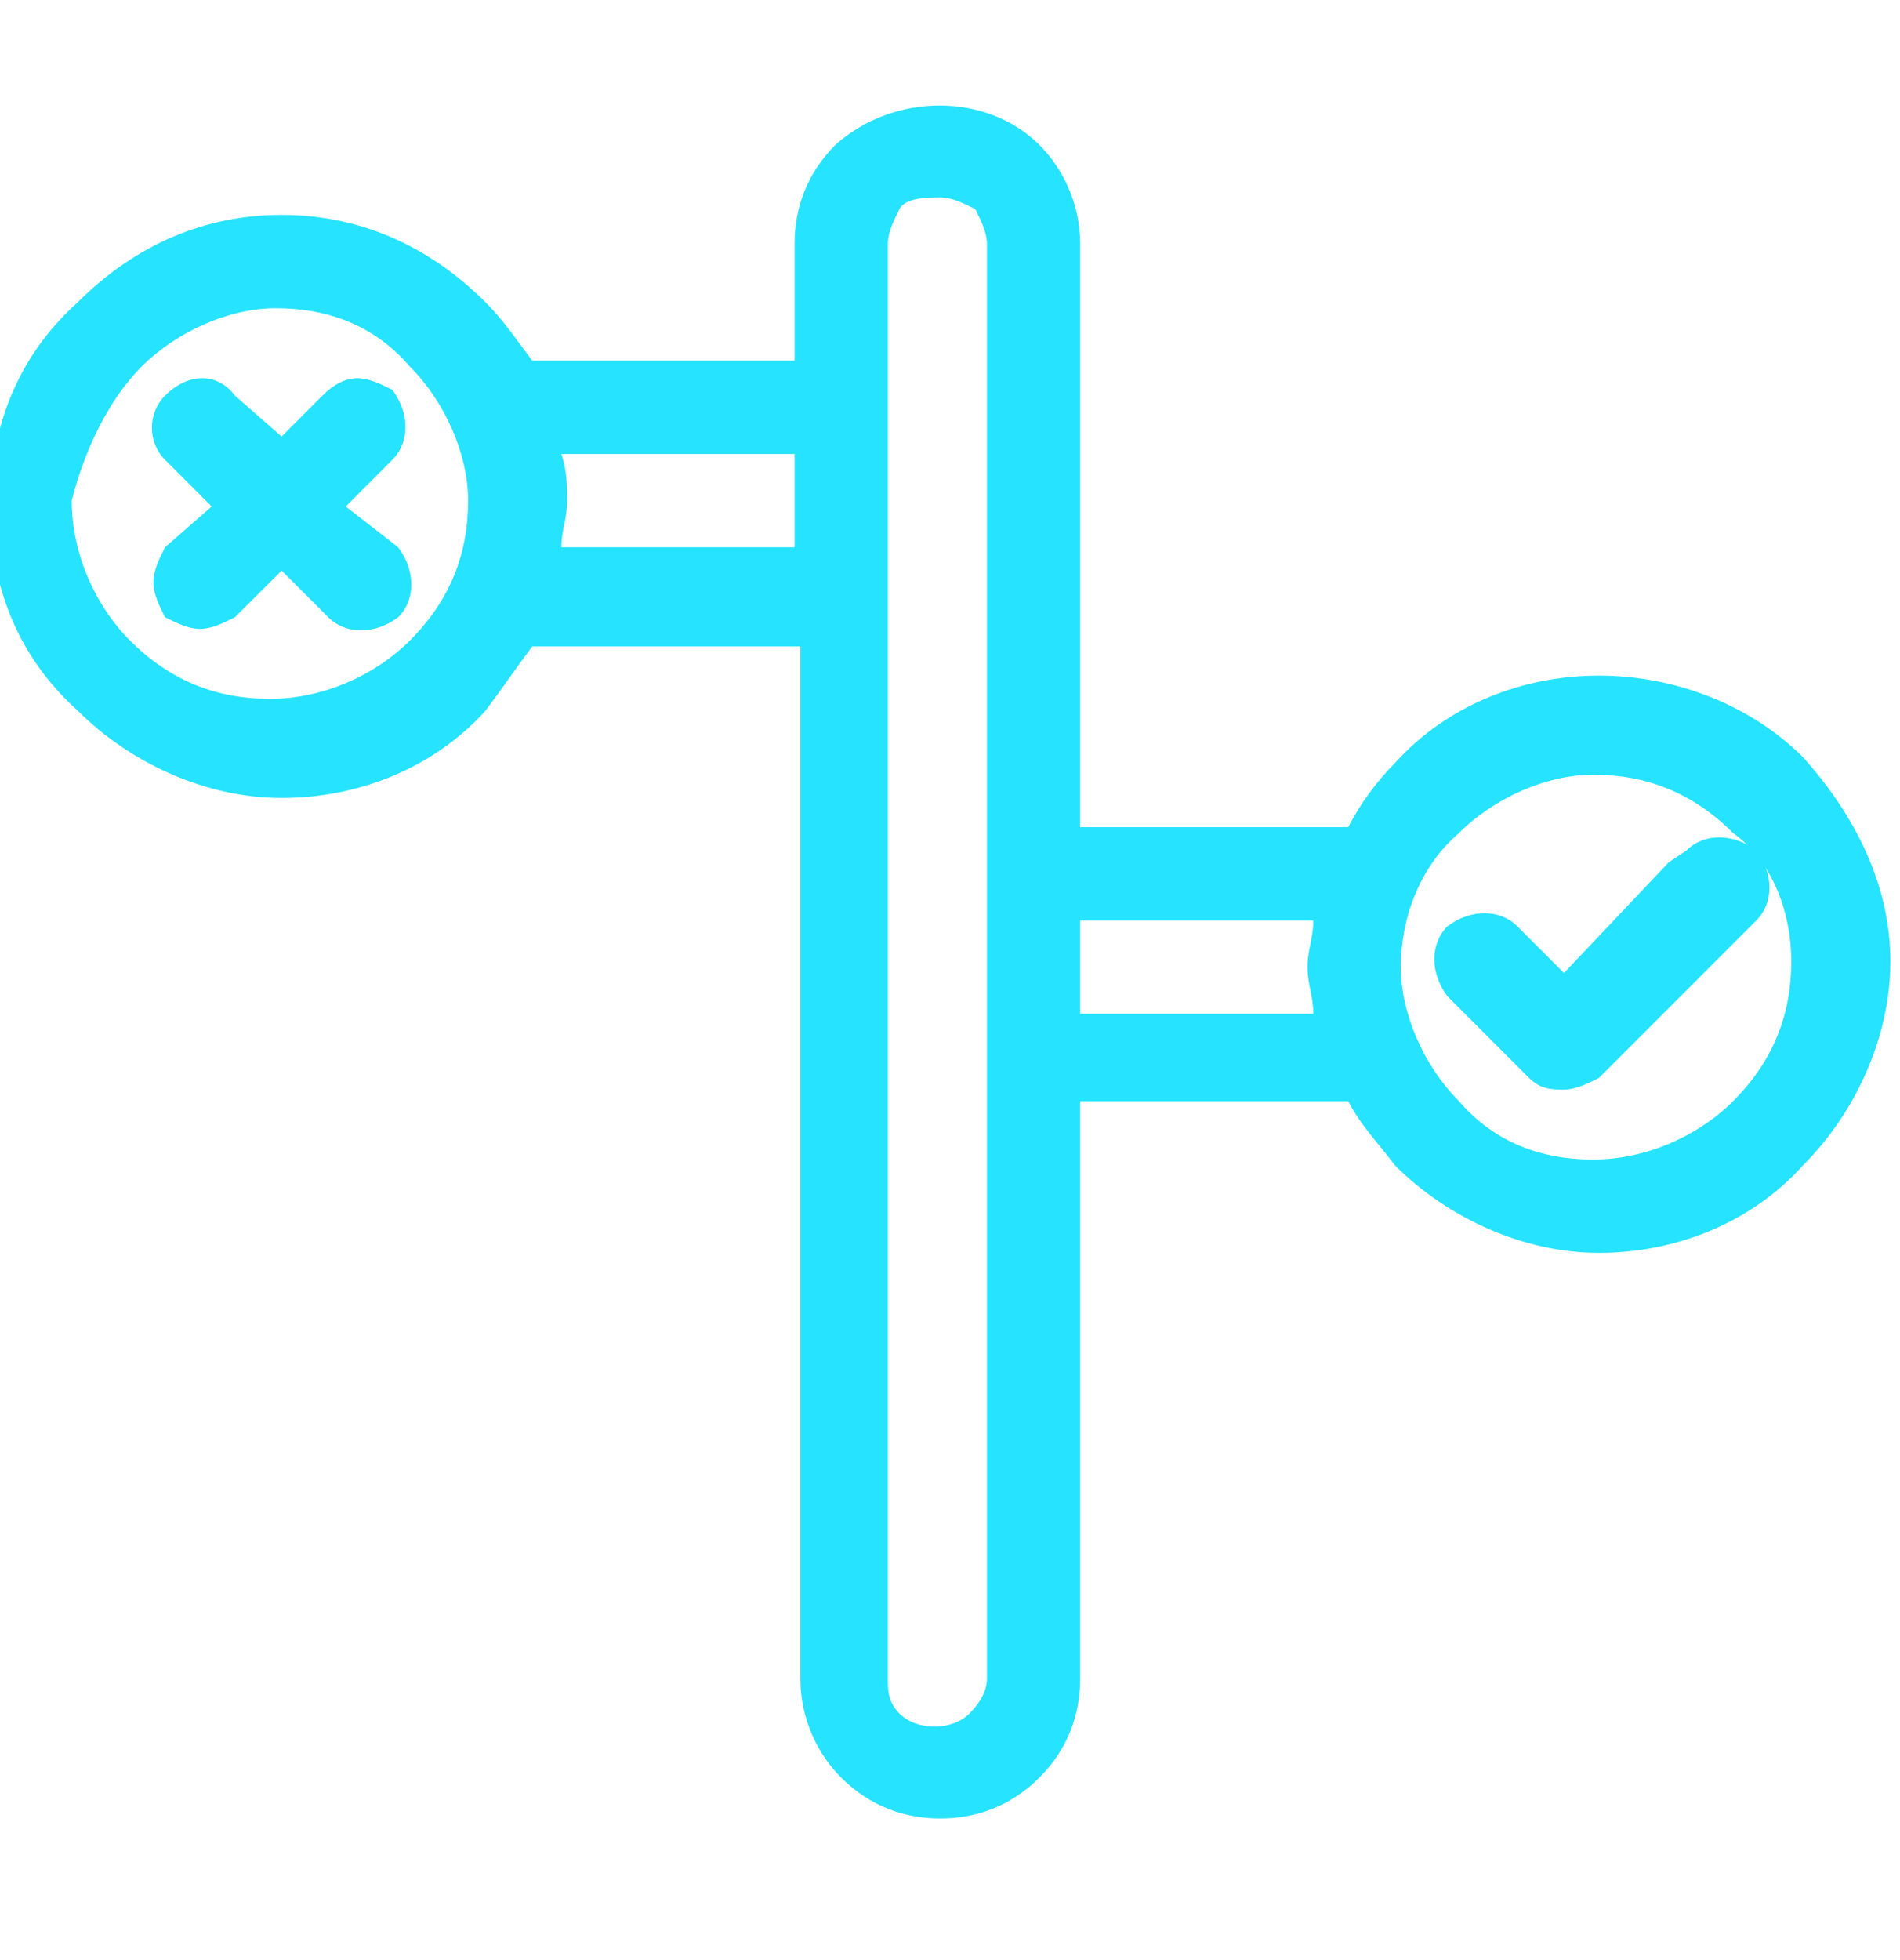 <svg width="32" height="33" viewBox="0 0 32 33" fill="none" xmlns="http://www.w3.org/2000/svg">
<g clip-path="url(#clip0_7627_5571)">
<path d="M2.583 9.803C2.583 9.999 2.681 10.196 2.779 10.392C2.976 10.49 3.172 10.588 3.368 10.588C3.565 10.588 3.761 10.49 3.957 10.392L4.743 9.607L5.528 10.392C5.823 10.687 6.313 10.687 6.706 10.392C7.001 10.098 7.001 9.607 6.706 9.214L5.823 8.527L6.608 7.741C6.902 7.447 6.902 6.956 6.608 6.563C6.412 6.465 6.215 6.367 6.019 6.367C5.823 6.367 5.626 6.465 5.43 6.661L4.743 7.349L3.957 6.661C3.663 6.269 3.172 6.269 2.779 6.661C2.485 6.956 2.485 7.447 2.779 7.741L3.565 8.527L2.779 9.214C2.681 9.41 2.583 9.607 2.583 9.803Z" fill="#26E3FF"/>
<path d="M28.402 14.319L28.108 14.515L26.341 16.381L25.555 15.595C25.261 15.301 24.77 15.301 24.377 15.595C24.083 15.89 24.083 16.381 24.377 16.773L25.752 18.148C25.948 18.344 26.144 18.344 26.341 18.344C26.537 18.344 26.733 18.246 26.93 18.148L29.58 15.497C29.875 15.203 29.875 14.712 29.58 14.319C29.188 14.024 28.697 14.024 28.402 14.319Z" fill="#26E3FF"/>
<path d="M30.366 12.748C29.482 11.865 28.206 11.374 26.93 11.374C25.653 11.374 24.377 11.865 23.494 12.846C23.199 13.141 22.905 13.534 22.708 13.926H18.192V4.109C18.192 3.422 17.898 2.833 17.505 2.44C16.622 1.556 15.051 1.556 14.069 2.44C13.578 2.931 13.382 3.52 13.382 4.109V6.072H8.964C8.67 5.68 8.473 5.385 8.179 5.091C7.197 4.109 6.019 3.618 4.743 3.618C3.466 3.618 2.288 4.109 1.307 5.091C0.325 5.974 -0.166 7.152 -0.166 8.527C-0.166 9.901 0.325 11.079 1.307 11.963C2.19 12.846 3.466 13.435 4.743 13.435C6.019 13.435 7.295 12.944 8.179 11.963C8.473 11.57 8.67 11.276 8.964 10.883H13.48V28.259C13.48 28.947 13.774 29.536 14.167 29.928C14.658 30.419 15.247 30.616 15.836 30.616C16.425 30.616 17.014 30.419 17.505 29.928C17.996 29.438 18.192 28.849 18.192 28.259V18.54H22.708C22.905 18.933 23.199 19.227 23.494 19.62C24.377 20.504 25.653 21.093 26.93 21.093C28.206 21.093 29.482 20.602 30.366 19.62C31.249 18.737 31.838 17.46 31.838 16.184C31.838 14.908 31.249 13.73 30.366 12.748ZM30.169 16.184C30.169 17.068 29.875 17.853 29.188 18.54C28.599 19.129 27.715 19.522 26.831 19.522C25.948 19.522 25.163 19.227 24.573 18.54C23.985 17.951 23.592 17.068 23.592 16.282C23.592 15.497 23.886 14.613 24.573 14.024C25.163 13.435 26.046 13.043 26.831 13.043C27.715 13.043 28.5 13.337 29.188 14.024C29.875 14.515 30.169 15.399 30.169 16.184ZM22.119 17.068H18.192V15.497H22.119C22.119 15.791 22.021 15.988 22.021 16.282C22.021 16.577 22.119 16.773 22.119 17.068ZM15.836 3.324C16.032 3.324 16.229 3.422 16.425 3.52C16.523 3.716 16.622 3.913 16.622 4.109V28.259C16.622 28.456 16.523 28.652 16.327 28.849C16.032 29.143 15.443 29.143 15.149 28.849C14.953 28.652 14.953 28.456 14.953 28.259V4.109C14.953 3.913 15.051 3.716 15.149 3.52C15.247 3.324 15.64 3.324 15.836 3.324ZM9.455 7.643H13.382V9.214H9.455C9.455 8.919 9.553 8.723 9.553 8.429C9.553 8.232 9.553 7.938 9.455 7.643ZM2.386 6.171C2.976 5.582 3.859 5.189 4.644 5.189C5.528 5.189 6.313 5.483 6.902 6.171C7.491 6.76 7.884 7.643 7.884 8.429C7.884 9.312 7.59 10.098 6.902 10.785C6.313 11.374 5.43 11.766 4.546 11.766C3.663 11.766 2.877 11.472 2.19 10.785C1.601 10.196 1.208 9.312 1.208 8.429C1.405 7.643 1.797 6.76 2.386 6.171Z" fill="#26E3FF"/>
</g>
<defs>
<clipPath id="clip0_7627_5571">
<rect width="32" height="32" fill="white" transform="translate(0 0.199)"/>
</clipPath>
</defs>
</svg>
